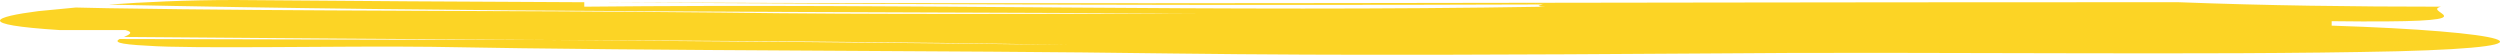 <?xml version="1.0" encoding="utf-8"?>
<!-- Generator: Adobe Illustrator 26.5.1, SVG Export Plug-In . SVG Version: 6.00 Build 0)  -->
<svg version="1.1" id="Lag_1" xmlns="http://www.w3.org/2000/svg" xmlns:xlink="http://www.w3.org/1999/xlink" x="0px" y="0px"
	 viewBox="0 0 1794.1 39.3" style="enable-background:new 0 0 1794.1 39.3;" xml:space="preserve">
<style type="text/css">
	.st0{fill:#FCD425;}
</style>
<g>
	<path class="st0" d="M54.4,5.4l23,0.5C218.5,8.2,359.6,7.4,516.3,9C626,10.6,751.4,9.8,861.1,9.8c-260-1.5-533.4-0.9-783.2-6.5
		C103.2,1.5,133.4,0,168.5,0c84.6,0.7,168,1.3,250.8,1.6c0,0.8,0,2.4,0,3.2c235.1-2.4,454.6,4,689.7,0c-8.4-0.4-3.4-1.1-1.7-1.6
		l1.7,0l-1.7,0c1.6-0.5,0.6-0.8-14-0.8c14.6,0,15.6,0.4,14,0.8C876,4,659.7,3.2,428.7,1.7c358.7,1.5,704.5-0.1,1072.2-0.1
		c15.6,0,47,0,62.7,0c62.7,2.4,125.4,3.2,188.1,3.2c-15.6,4,47.1,12-78.4,10.4c0,0.8,0,2.4,0,3.2c125.4,4,172.5,15.2,47,18.4
		c-141.1,3.2-329.2,0-501.6,1.6c-125.4,0.8-250.8,1.6-376.2,0C670.1,36,482,36.8,309.6,33.6c-62.7-0.8-172.5,1.6-203.8-0.8
		c-22.5-1.1-23.4-2.9-20-4.8c103.1,0.3,205.8,0.4,307.4,0.7c124.6,0.9,249.3,1.9,373.9,3.5c-121.8-2.2-246.9-3-373.9-3.5
		C291.9,28,190.4,27.4,89,26.5c3.7-1.6,7.3-3.3,1.1-4.9c0,0-31.3,0-47,0c-62.7-4-47-9.6-15.7-13.6C35.4,7.2,44.4,6.3,54.4,5.4z"/>
</g>
</svg>
